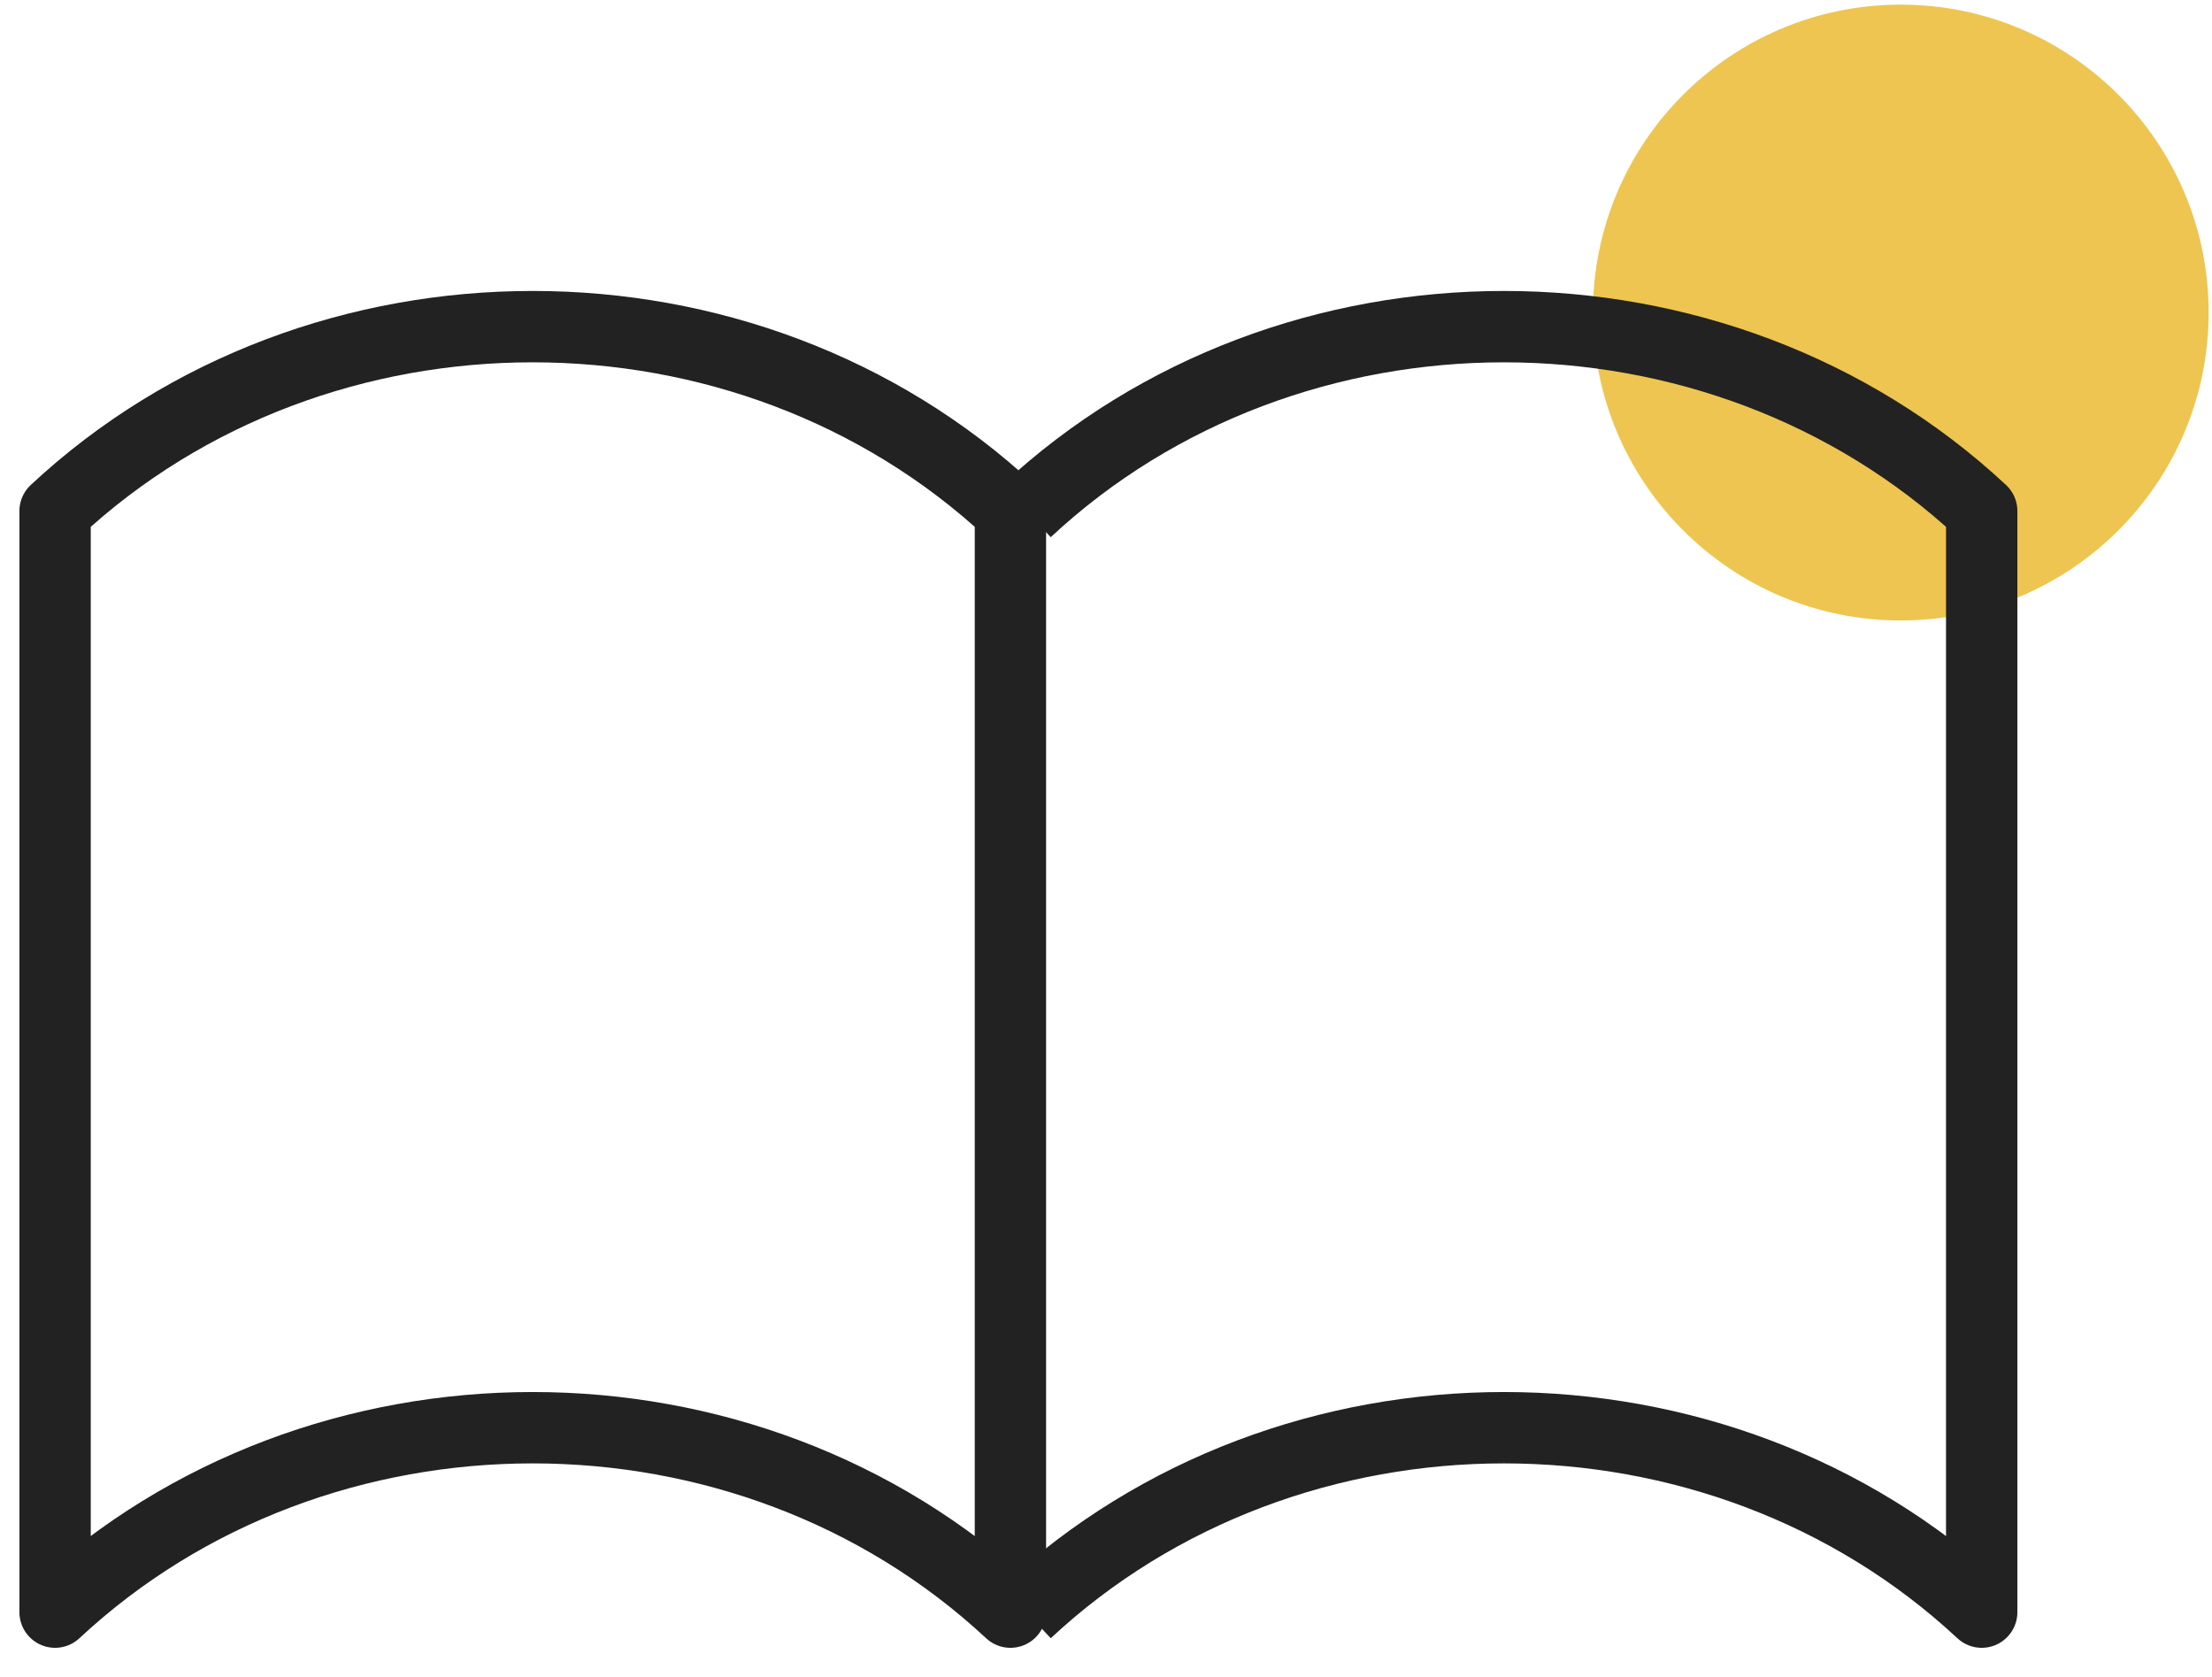 <svg width="62" height="47" viewBox="0 0 62 47" fill="none" xmlns="http://www.w3.org/2000/svg">
<circle cx="53.277" cy="8.759" r="8.629" fill="#EEC550"/>
<path d="M28.321 45.178C20.922 38.287 8.935 38.287 1.544 45.178V14.322C8.935 7.431 20.922 7.431 28.321 14.322V45.178Z" stroke="#222222" stroke-width="2" stroke-linejoin="round"/>
<path d="M28.769 14.322C36.16 7.431 48.147 7.431 55.545 14.322V45.178C48.147 38.287 36.16 38.287 28.769 45.178" stroke="#222222" stroke-width="2" stroke-linejoin="round"/>
</svg>
